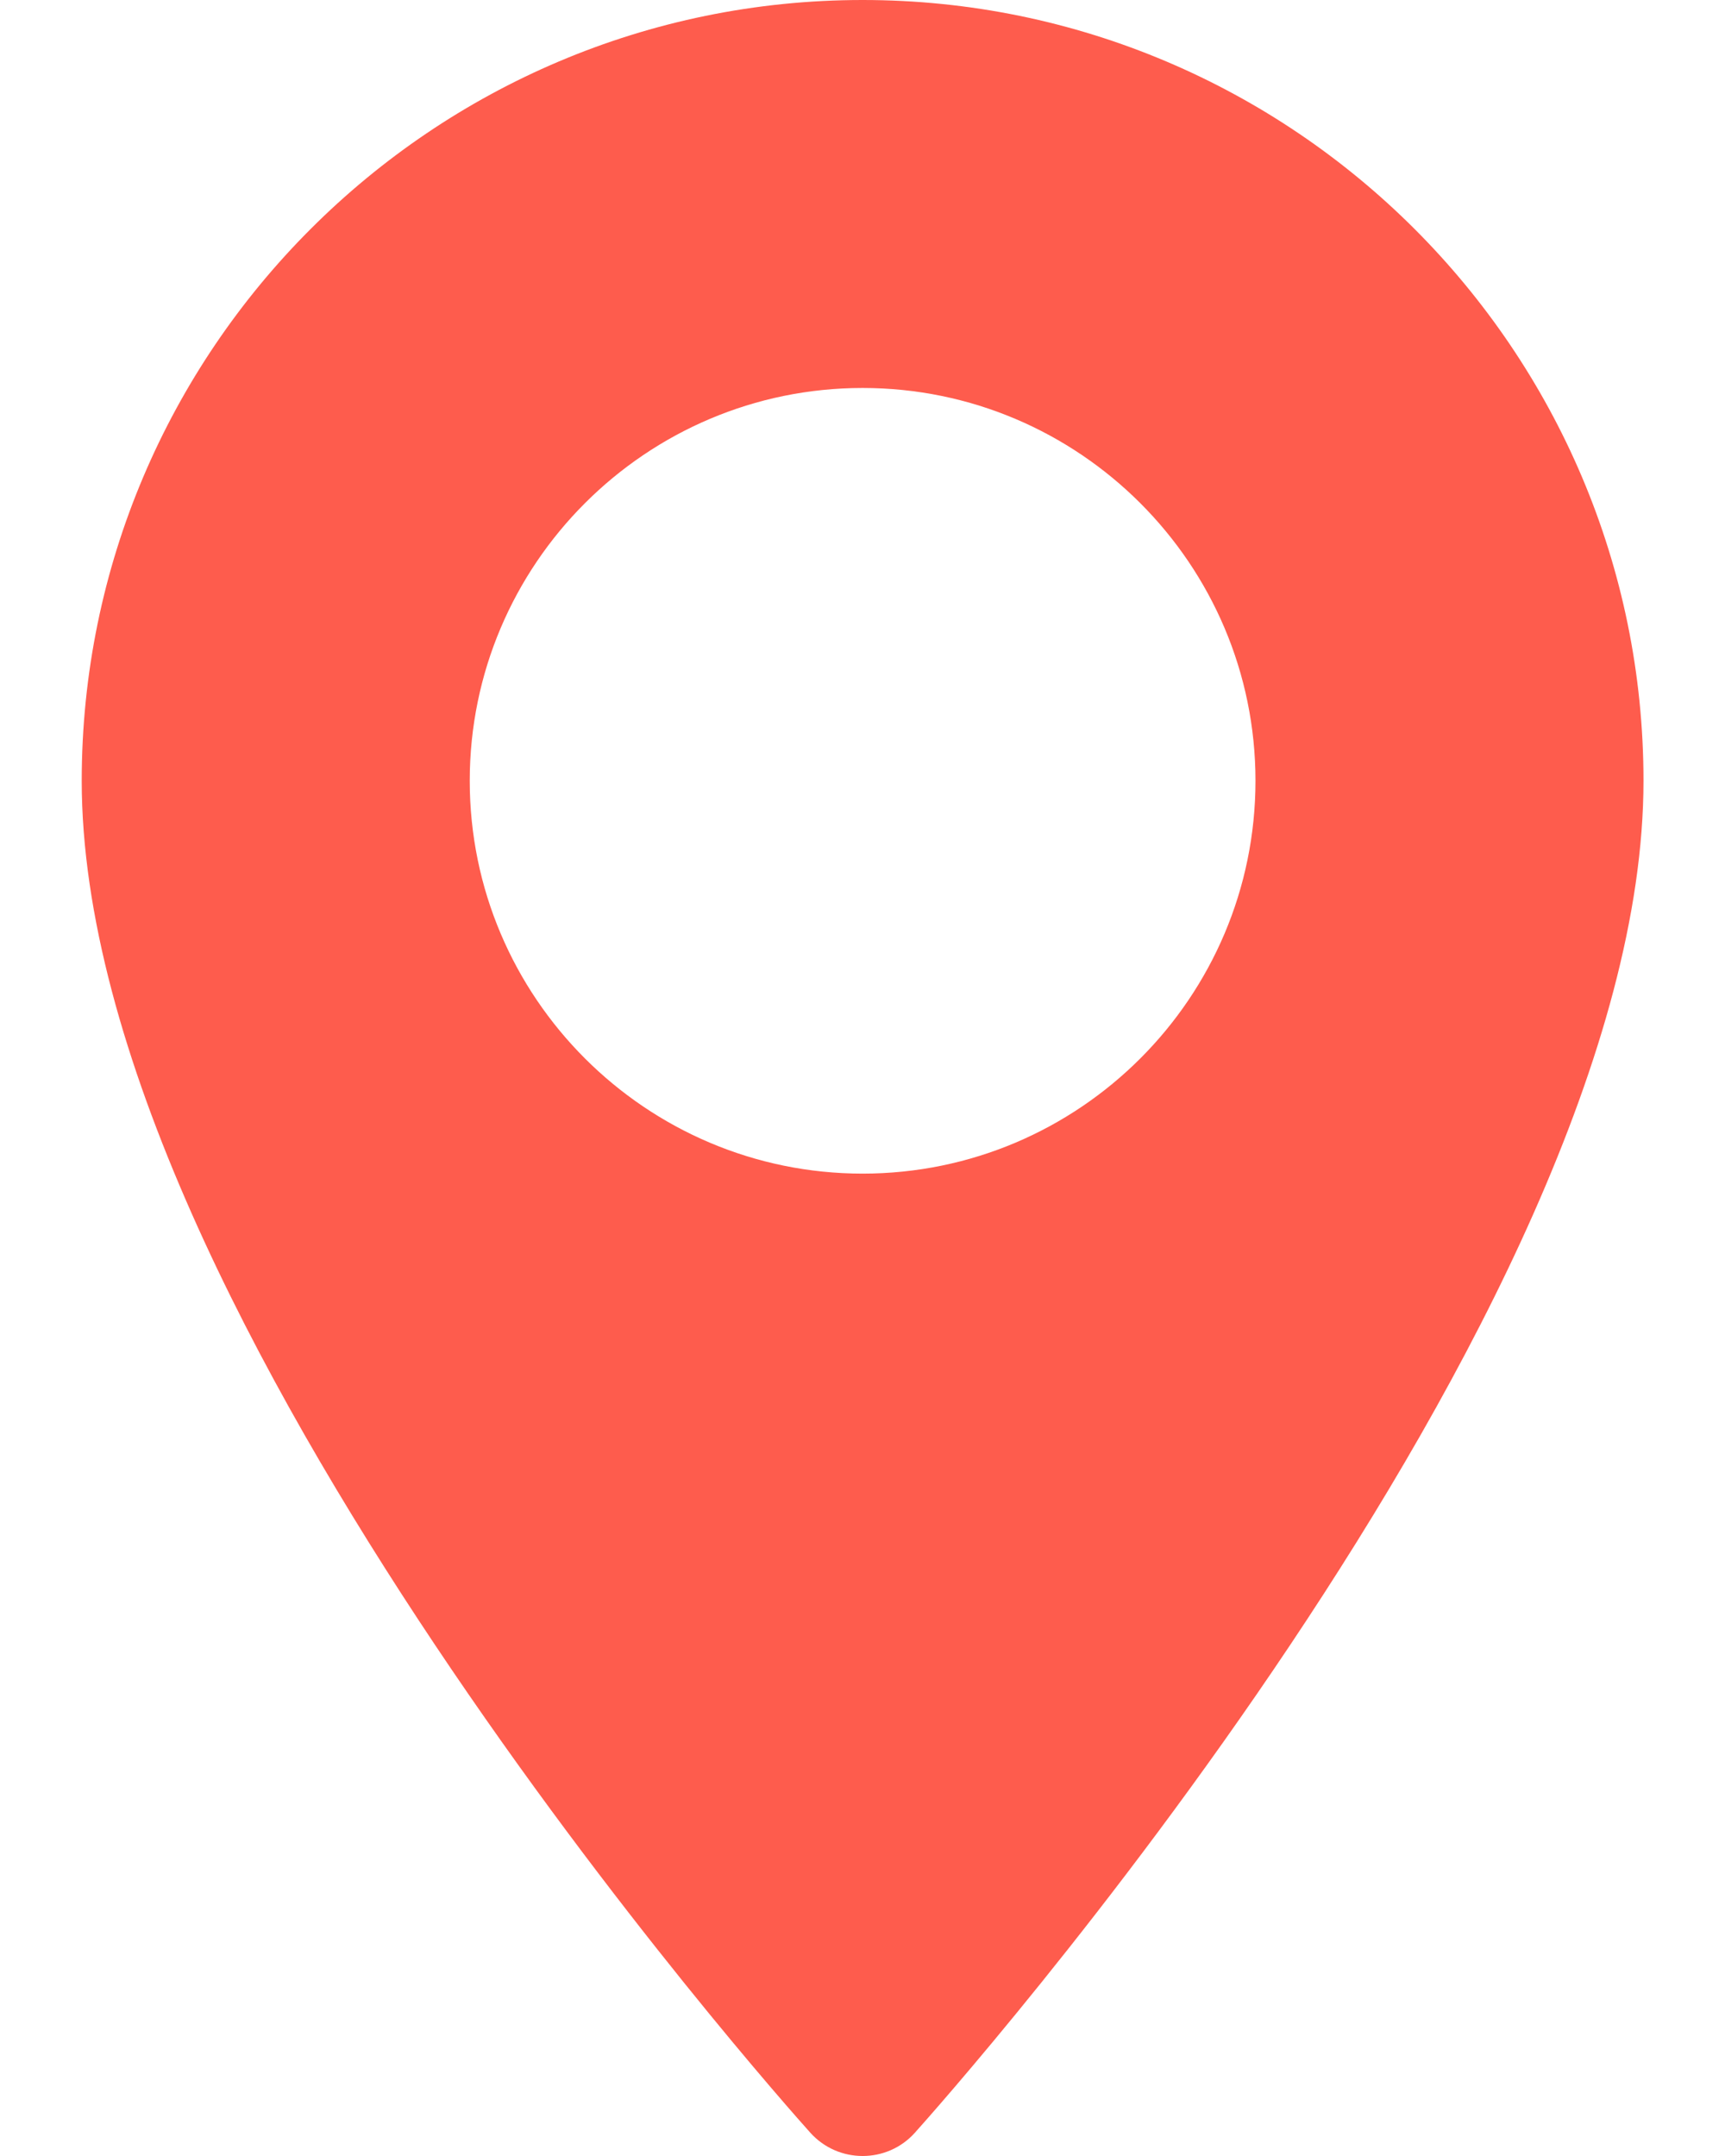 <svg xmlns="http://www.w3.org/2000/svg" width="16" height="20" viewBox="0 0 16 20" fill="none">
  <path d="M8.001 0C4.007 0 0.758 3.249 0.758 7.243C0.758 12.2 7.24 19.476 7.516 19.784C7.775 20.072 8.228 20.072 8.486 19.784C8.762 19.476 15.244 12.2 15.244 7.243C15.244 3.249 11.995 0 8.001 0ZM8.001 10.887C5.992 10.887 4.357 9.253 4.357 7.243C4.357 5.234 5.992 3.599 8.001 3.599C10.011 3.599 11.645 5.234 11.645 7.243C11.645 9.253 10.011 10.887 8.001 10.887Z" fill="#FE5C4D"/>
</svg>